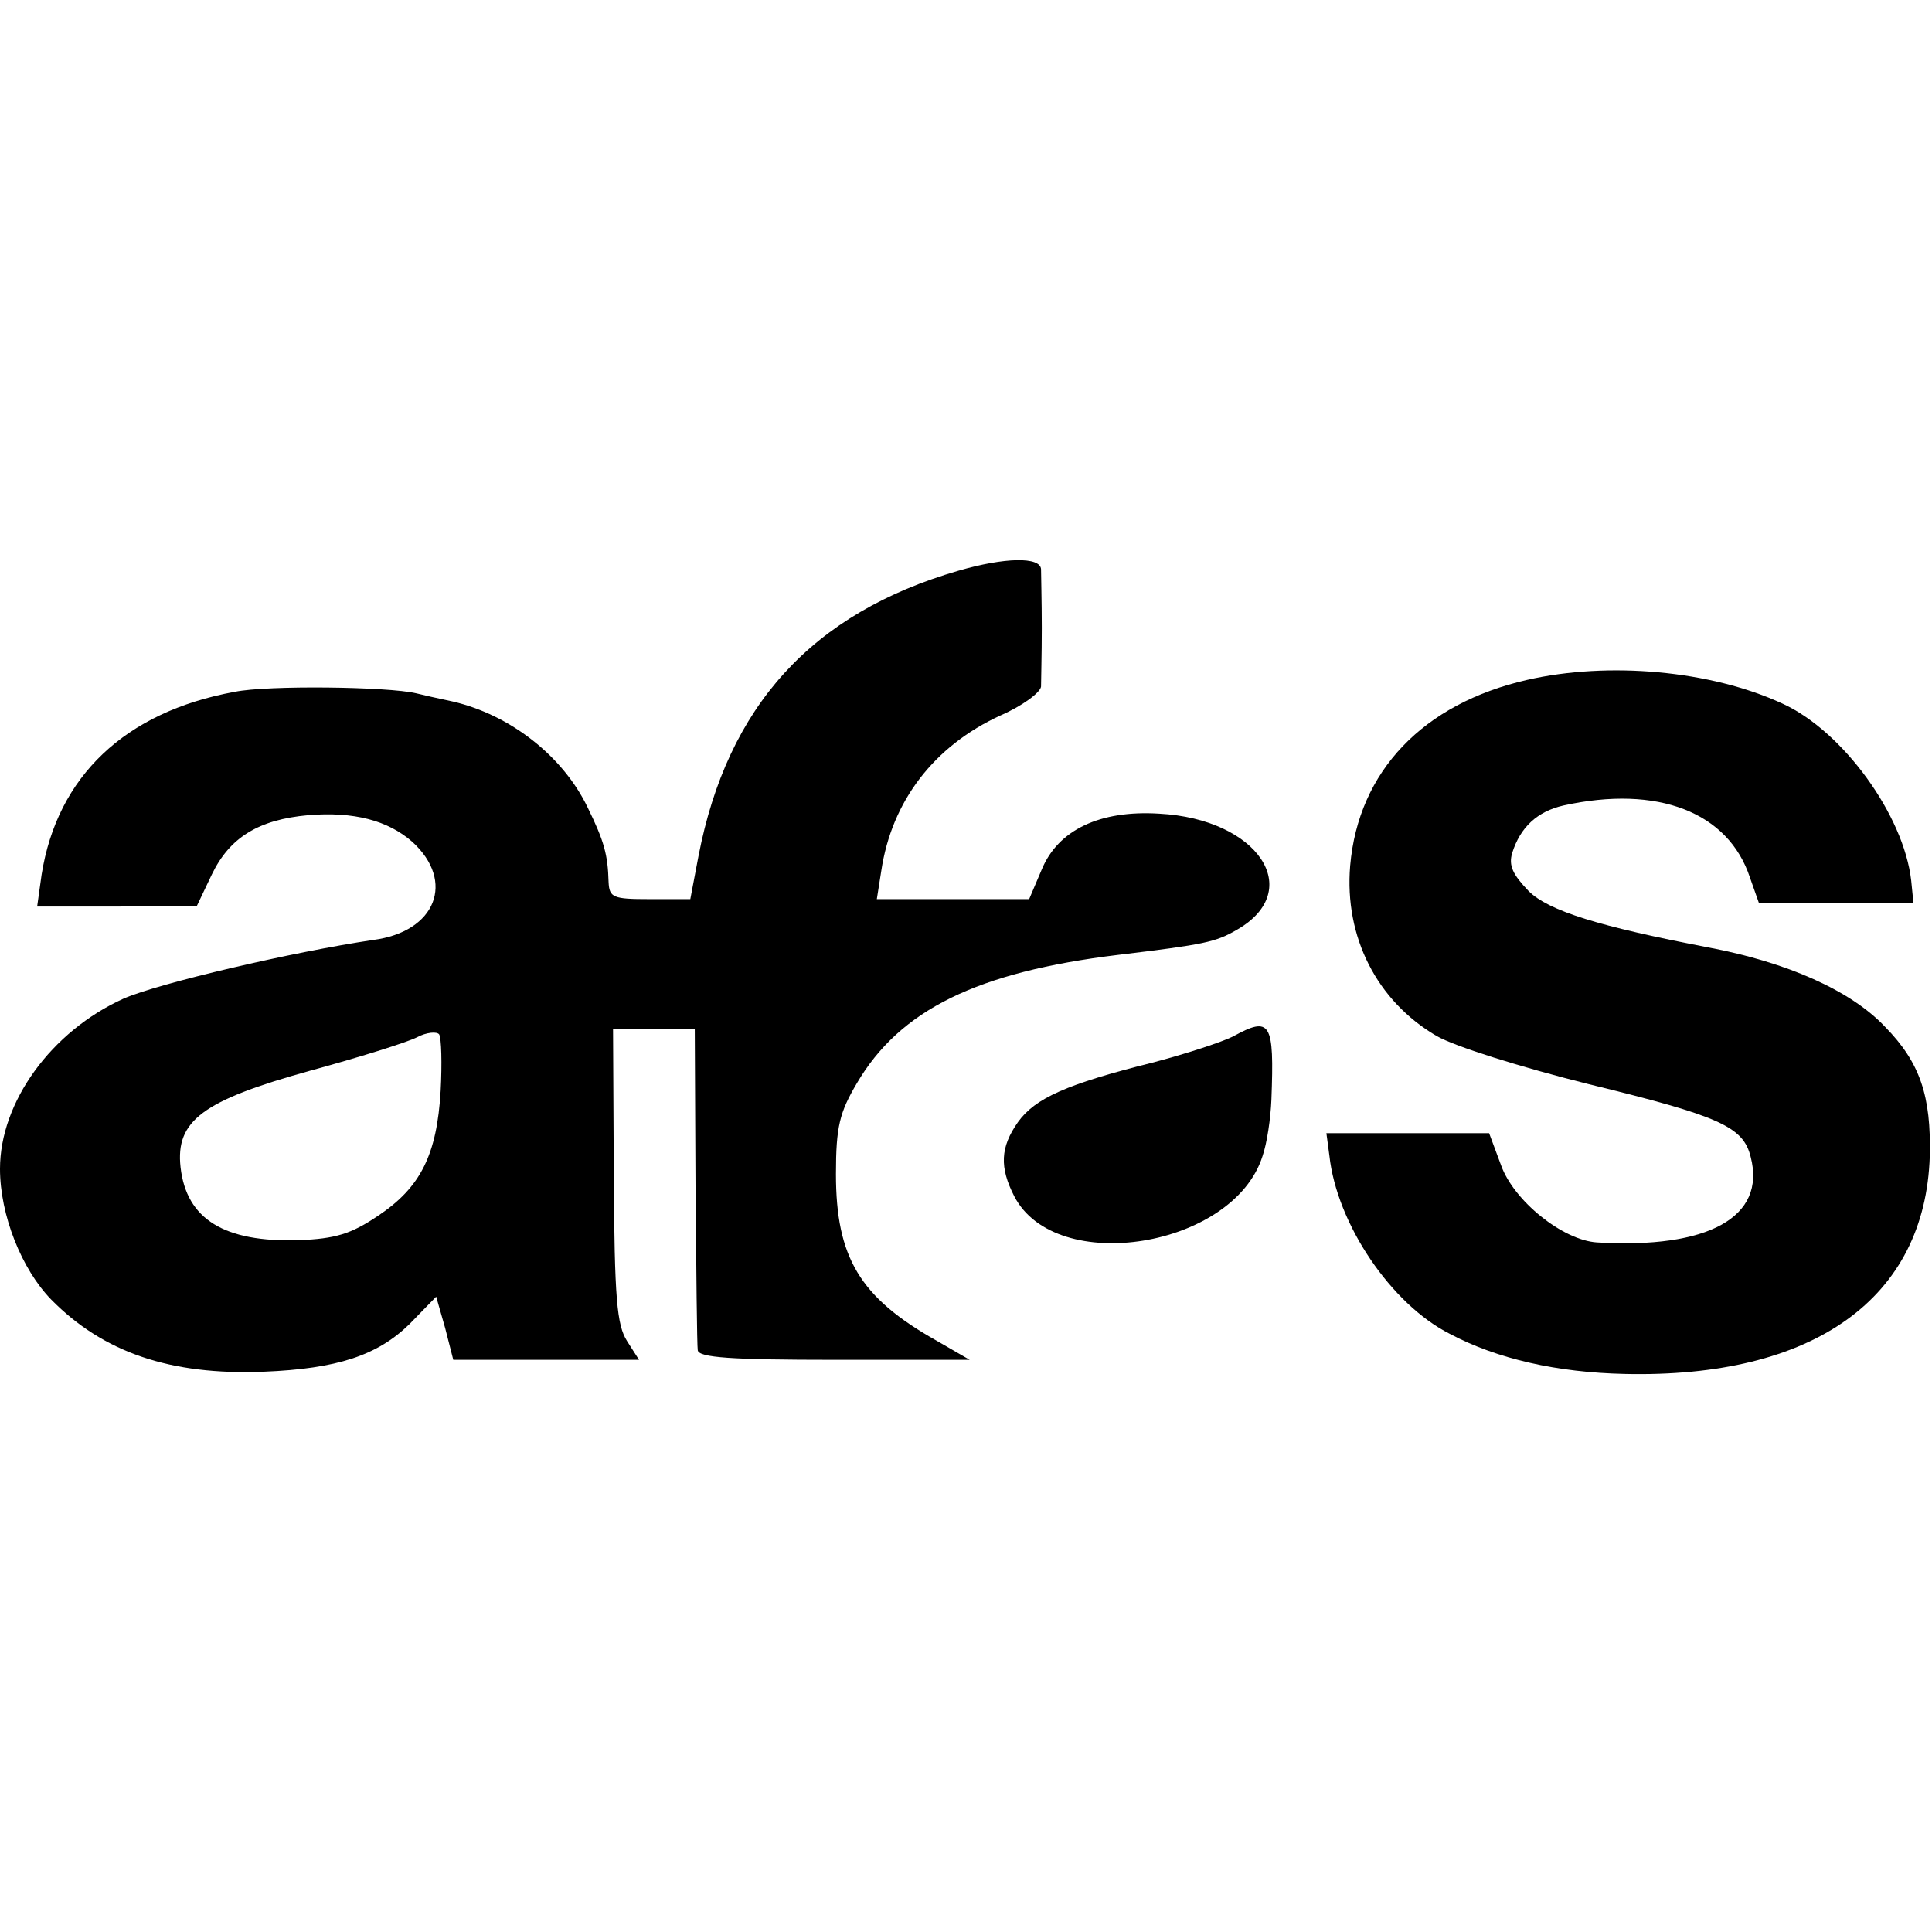 <?xml version="1.0" encoding="UTF-8" standalone="no"?>
<svg xmlns="http://www.w3.org/2000/svg" version="1.0" width="260pt" height="260pt" viewBox="0 0 260 260" preserveAspectRatio="xMidYMid meet">
  <g transform="translate(0,260) scale(0.1,-0.1)" fill="#000000" stroke="none">
    <path d="M1290 1832 c-197 -57 -311 -182 -350 -384 l-11 -58 -55 0 c-49 0 -54 2 -55 23 -1 37 -6 55 -28 100 -33 69 -104 125 -182 143 -19 4 -41 9 -49 11 -38 9 -200 11 -244 2 -148 -27 -239 -114 -260 -246 l-6 -43 107 0 108 1 20 42 c24 50 63 74 130 80 61 5 107 -7 140 -36 58 -53 32 -121 -53 -132 -108 -16 -288 -58 -336 -79 -97 -44 -166 -139 -166 -229 0 -62 29 -135 69 -176 70 -71 160 -102 286 -97 99 4 153 22 196 64 l36 37 12 -42 11 -43 125 0 125 0 -16 25 c-14 22 -17 57 -18 223 l-1 197 55 0 55 0 1 -210 c1 -116 2 -216 3 -222 1 -10 45 -13 184 -13 l182 0 -45 26 c-103 58 -135 112 -135 224 0 64 5 83 28 122 58 99 162 150 352 173 116 14 131 17 160 34 92 53 28 149 -105 156 -80 5 -136 -22 -158 -75 l-17 -40 -102 0 -103 0 6 38 c14 94 71 168 160 209 30 13 54 31 55 39 0 8 1 43 1 79 0 36 -1 71 -1 79 -1 17 -49 16 -111 -2z m-697 -700 c-5 -86 -27 -130 -84 -168 -37 -25 -58 -31 -107 -33 -100 -3 -151 28 -159 98 -7 63 30 90 174 130 66 18 130 38 144 45 13 7 27 8 30 4 3 -5 4 -39 2 -76z"></path>
    <path d="M2055 1685 c-140 -32 -227 -123 -238 -250 -8 -96 36 -182 116 -229 24 -14 113 -42 205 -65 176 -43 208 -57 218 -98 21 -81 -57 -124 -207 -115 -46 3 -112 56 -129 104 l-16 43 -109 0 -110 0 4 -30 c10 -92 83 -200 162 -240 64 -34 145 -52 235 -54 255 -6 405 102 411 293 2 81 -13 126 -60 174 -46 49 -132 87 -238 107 -146 28 -215 49 -242 76 -21 22 -27 34 -22 51 11 35 34 56 69 64 127 28 222 -9 251 -97 l12 -34 104 0 104 0 -3 30 c-10 88 -92 201 -173 238 -97 45 -235 57 -344 32z"></path>
    <path d="M1659 1205 c-14 -7 -62 -23 -108 -35 -116 -29 -158 -48 -181 -80 -24 -34 -25 -61 -5 -100 56 -108 295 -69 334 54 6 17 11 51 12 76 4 105 -1 113 -52 85z"></path>
  </g>
</svg>
